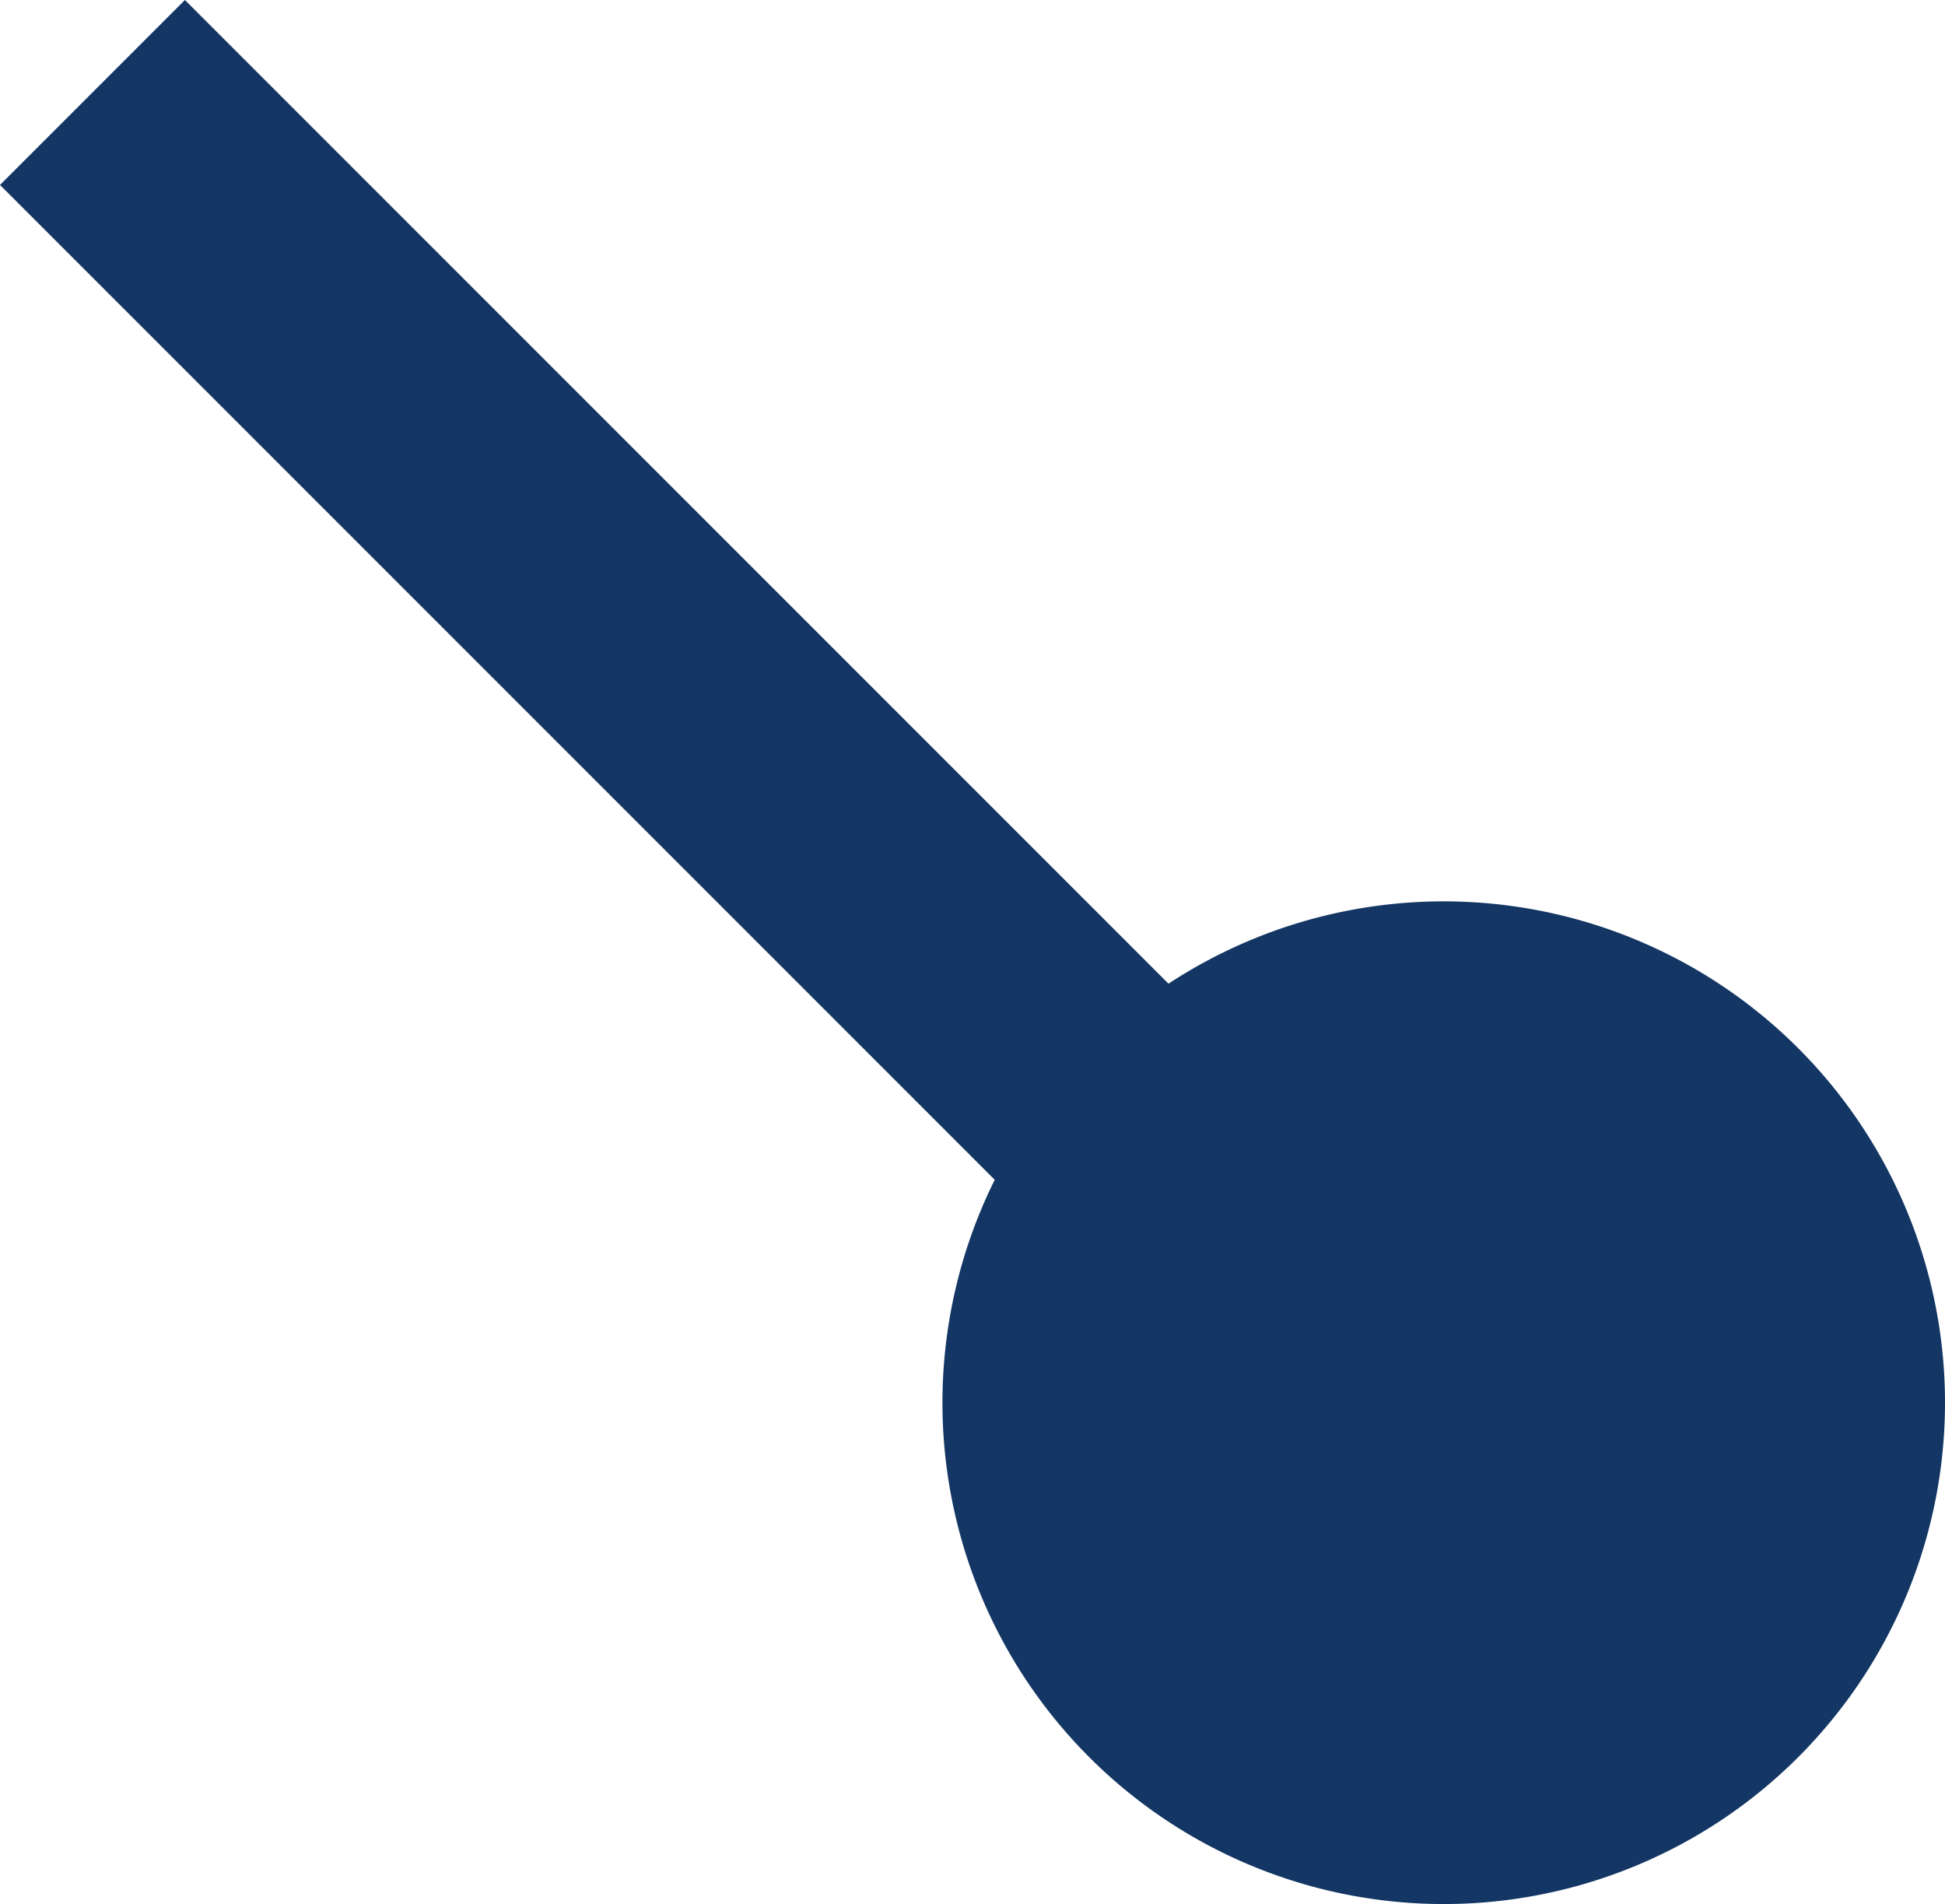 <svg xmlns="http://www.w3.org/2000/svg" width="44.621" height="43.676" viewBox="0 0 44.621 43.676">
  <g id="Group_29208" data-name="Group 29208" transform="translate(-343.379 -138.379)">
    <path id="Path_85896" data-name="Path 85896" d="M11.5,0A11.5,11.5,0,1,1,0,11.5,11.5,11.5,0,0,1,11.5,0Z" transform="translate(365 159.055)" fill="#133664"/>
    <line id="Line_1062" data-name="Line 1062" x2="27" y2="27" transform="translate(345.5 140.5)" fill="none" stroke="#133664" stroke-width="6"/>
  </g>
</svg>
